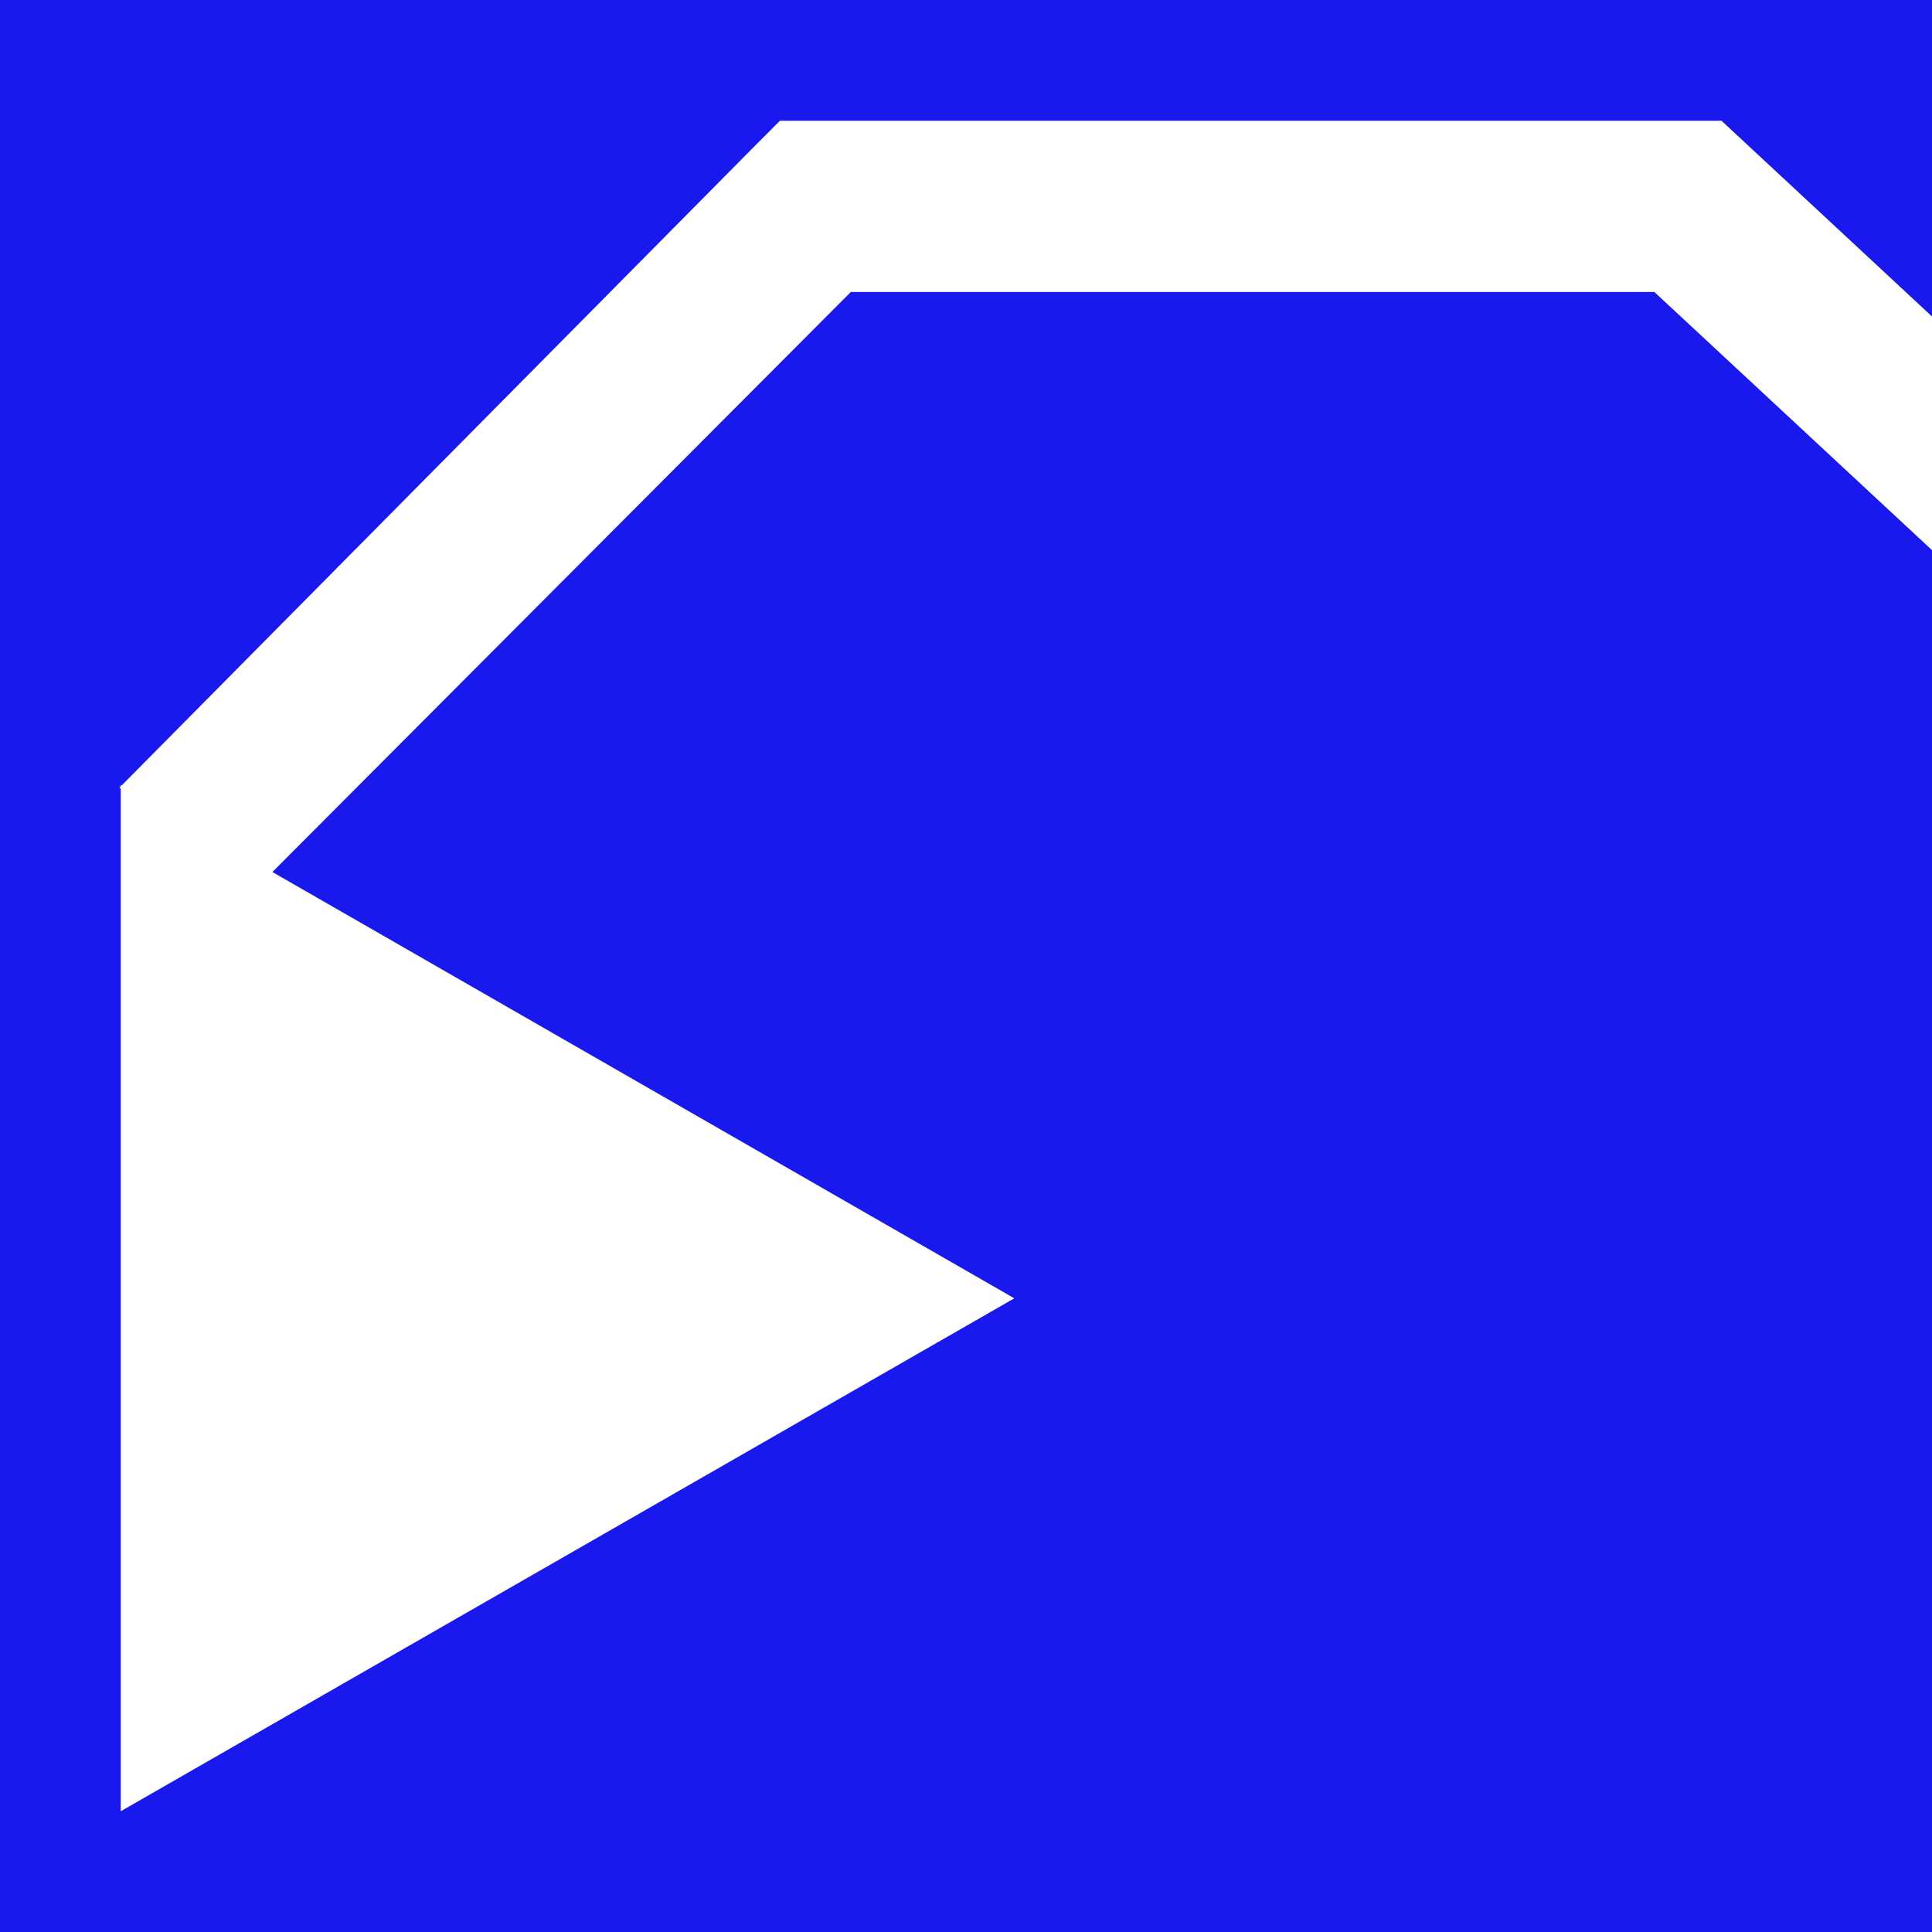 <?xml version="1.0" encoding="UTF-8"?>
<svg width="320px" height="320px" viewBox="0 0 320 320" version="1.1" xmlns="http://www.w3.org/2000/svg" xmlns:xlink="http://www.w3.org/1999/xlink">
    <title>favicon</title>
    <g id="favicon" stroke="none" stroke-width="1" fill="none" fill-rule="evenodd">
        <rect fill="#1918ED" x="0" y="0" width="320" height="320"></rect>
        <path d="M285.133,20 L289.208,23.789 L394.475,121.666 L399,125.874 L399,308.099 L298.243,409 L-44,409 L-15.679,380.639 L286.511,380.638 L370.678,296.35 L370.678,138.242 L274.013,48.361 L140.925,48.361 L45.117,144.432 L168,215.041 L20,300 L20,130.635 L19.795,130.455 L20,130.247 L20,130 L20.156,130.09 L125.036,24.16 L129.185,20 L285.133,20 Z" id="Blossom" fill="#FFFFFF"></path>
    </g>
</svg>